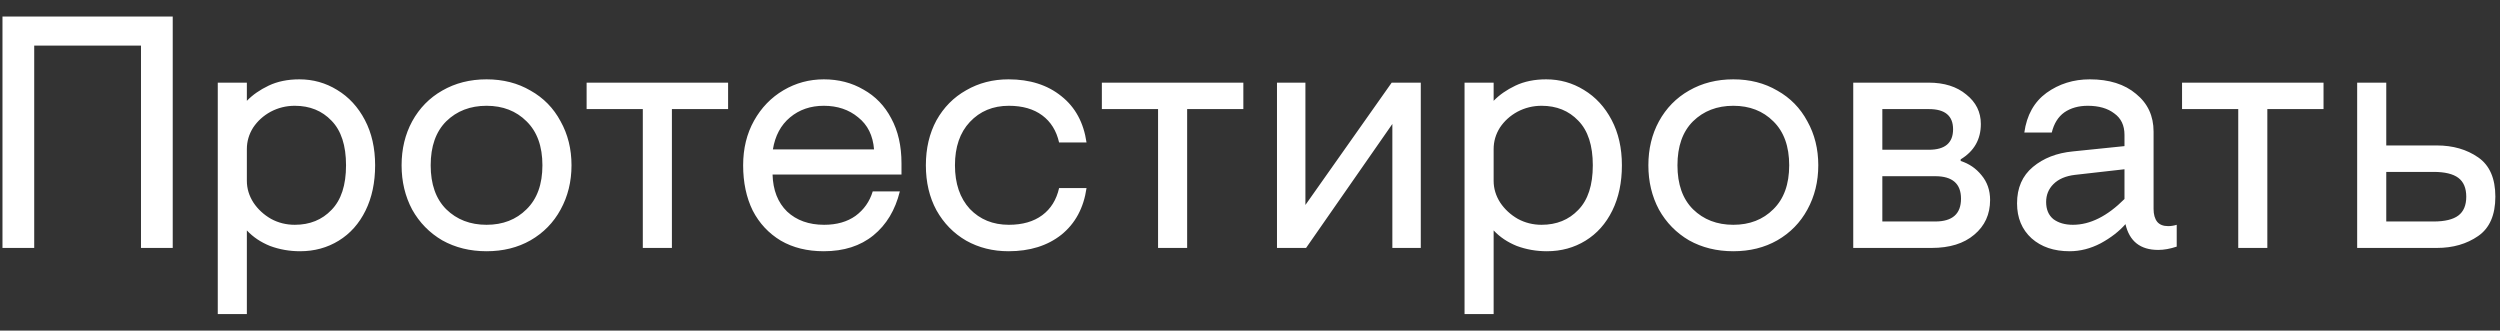<?xml version="1.0" encoding="UTF-8"?> <svg xmlns="http://www.w3.org/2000/svg" width="121" height="16" viewBox="0 0 121 16" fill="none"><rect x="0" y="0" width="121" height="16" fill="#333333" stroke="none"/> <path d="M0.12 0.8H8.36V12H6.824V2.208H1.656V12H0.12V0.8ZM10.54 4H11.948V4.88C12.226 4.592 12.578 4.347 13.004 4.144C13.431 3.941 13.927 3.84 14.492 3.84C15.154 3.84 15.762 4.011 16.316 4.352C16.882 4.693 17.33 5.179 17.66 5.808C17.991 6.437 18.156 7.168 18.156 8C18.156 8.832 18.002 9.563 17.692 10.192C17.383 10.821 16.951 11.307 16.396 11.648C15.842 11.989 15.218 12.16 14.524 12.16C14.012 12.16 13.527 12.075 13.068 11.904C12.62 11.723 12.247 11.472 11.948 11.152V15.2H10.54V4ZM14.268 10.88C14.994 10.88 15.586 10.64 16.044 10.16C16.514 9.68 16.748 8.96 16.748 8C16.748 7.04 16.514 6.32 16.044 5.84C15.586 5.36 14.994 5.12 14.268 5.12C13.852 5.12 13.463 5.216 13.1 5.408C12.748 5.6 12.466 5.856 12.252 6.176C12.05 6.496 11.948 6.843 11.948 7.216V8.752C11.948 9.125 12.055 9.477 12.268 9.808C12.482 10.128 12.764 10.389 13.116 10.592C13.468 10.784 13.852 10.88 14.268 10.88ZM23.549 12.16C22.749 12.16 22.034 11.984 21.405 11.632C20.786 11.269 20.301 10.773 19.949 10.144C19.608 9.504 19.437 8.789 19.437 8C19.437 7.211 19.608 6.501 19.949 5.872C20.301 5.232 20.786 4.736 21.405 4.384C22.034 4.021 22.749 3.84 23.549 3.84C24.349 3.84 25.058 4.021 25.677 4.384C26.306 4.736 26.791 5.232 27.133 5.872C27.485 6.501 27.661 7.211 27.661 8C27.661 8.789 27.485 9.504 27.133 10.144C26.791 10.773 26.306 11.269 25.677 11.632C25.058 11.984 24.349 12.16 23.549 12.16ZM23.549 10.88C24.338 10.88 24.983 10.629 25.485 10.128C25.997 9.627 26.253 8.917 26.253 8C26.253 7.083 25.997 6.373 25.485 5.872C24.983 5.371 24.338 5.12 23.549 5.12C22.759 5.12 22.109 5.371 21.597 5.872C21.096 6.373 20.845 7.083 20.845 8C20.845 8.917 21.096 9.627 21.597 10.128C22.109 10.629 22.759 10.88 23.549 10.88ZM31.112 5.28H28.392V4H35.24V5.28H32.52V12H31.112V5.28ZM39.872 12.16C39.072 12.16 38.379 11.989 37.792 11.648C37.206 11.296 36.752 10.811 36.432 10.192C36.123 9.563 35.968 8.832 35.968 8C35.968 7.189 36.144 6.469 36.496 5.84C36.848 5.211 37.323 4.72 37.92 4.368C38.517 4.016 39.168 3.84 39.872 3.84C40.587 3.84 41.227 4.005 41.792 4.336C42.368 4.656 42.816 5.12 43.136 5.728C43.467 6.336 43.632 7.061 43.632 7.904V8.448H37.392C37.413 9.205 37.648 9.803 38.096 10.24C38.555 10.667 39.152 10.88 39.888 10.88C40.496 10.88 41.003 10.736 41.408 10.448C41.813 10.149 42.091 9.755 42.24 9.264H43.552C43.328 10.171 42.901 10.88 42.272 11.392C41.643 11.904 40.843 12.16 39.872 12.16ZM42.304 7.232C42.251 6.56 41.995 6.043 41.536 5.68C41.088 5.307 40.533 5.12 39.872 5.12C39.232 5.12 38.688 5.307 38.24 5.68C37.792 6.053 37.515 6.571 37.408 7.232H42.304ZM48.812 12.16C48.054 12.16 47.372 11.989 46.764 11.648C46.156 11.296 45.676 10.805 45.324 10.176C44.983 9.547 44.812 8.821 44.812 8C44.812 7.179 44.983 6.453 45.324 5.824C45.676 5.195 46.156 4.709 46.764 4.368C47.372 4.016 48.054 3.84 48.812 3.84C49.846 3.84 50.7 4.112 51.372 4.656C52.044 5.189 52.449 5.936 52.588 6.896H51.26C51.132 6.331 50.86 5.893 50.444 5.584C50.028 5.275 49.489 5.12 48.828 5.12C48.06 5.12 47.431 5.381 46.94 5.904C46.46 6.416 46.22 7.115 46.22 8C46.22 8.885 46.46 9.589 46.94 10.112C47.431 10.624 48.06 10.88 48.828 10.88C49.489 10.88 50.028 10.725 50.444 10.416C50.86 10.107 51.132 9.669 51.26 9.104H52.588C52.449 10.064 52.044 10.816 51.372 11.36C50.7 11.893 49.846 12.16 48.812 12.16ZM56.05 5.28H53.33V4H60.178V5.28H57.458V12H56.05V5.28ZM61.806 4H63.182V9.92L67.358 4H68.766V12H67.39V6L63.214 12H61.806V4ZM70.884 4H72.292V4.88C72.57 4.592 72.921 4.347 73.348 4.144C73.775 3.941 74.271 3.84 74.836 3.84C75.498 3.84 76.106 4.011 76.66 4.352C77.225 4.693 77.674 5.179 78.004 5.808C78.335 6.437 78.5 7.168 78.5 8C78.5 8.832 78.346 9.563 78.036 10.192C77.727 10.821 77.295 11.307 76.74 11.648C76.186 11.989 75.561 12.16 74.868 12.16C74.356 12.16 73.871 12.075 73.412 11.904C72.964 11.723 72.591 11.472 72.292 11.152V15.2H70.884V4ZM74.612 10.88C75.338 10.88 75.93 10.64 76.388 10.16C76.858 9.68 77.092 8.96 77.092 8C77.092 7.04 76.858 6.32 76.388 5.84C75.93 5.36 75.338 5.12 74.612 5.12C74.196 5.12 73.807 5.216 73.444 5.408C73.092 5.6 72.809 5.856 72.596 6.176C72.394 6.496 72.292 6.843 72.292 7.216V8.752C72.292 9.125 72.399 9.477 72.612 9.808C72.826 10.128 73.108 10.389 73.46 10.592C73.812 10.784 74.196 10.88 74.612 10.88ZM83.893 12.16C83.093 12.16 82.378 11.984 81.749 11.632C81.13 11.269 80.645 10.773 80.293 10.144C79.951 9.504 79.781 8.789 79.781 8C79.781 7.211 79.951 6.501 80.293 5.872C80.645 5.232 81.13 4.736 81.749 4.384C82.378 4.021 83.093 3.84 83.893 3.84C84.693 3.84 85.402 4.021 86.021 4.384C86.65 4.736 87.135 5.232 87.477 5.872C87.829 6.501 88.005 7.211 88.005 8C88.005 8.789 87.829 9.504 87.477 10.144C87.135 10.773 86.65 11.269 86.021 11.632C85.402 11.984 84.693 12.16 83.893 12.16ZM83.893 10.88C84.682 10.88 85.327 10.629 85.829 10.128C86.341 9.627 86.597 8.917 86.597 8C86.597 7.083 86.341 6.373 85.829 5.872C85.327 5.371 84.682 5.12 83.893 5.12C83.103 5.12 82.453 5.371 81.941 5.872C81.439 6.373 81.189 7.083 81.189 8C81.189 8.917 81.439 9.627 81.941 10.128C82.453 10.629 83.103 10.88 83.893 10.88ZM89.697 4H93.345C94.102 4 94.71 4.192 95.169 4.576C95.638 4.949 95.873 5.424 95.873 6C95.873 6.747 95.547 7.317 94.897 7.712V7.792C95.302 7.92 95.638 8.149 95.905 8.48C96.182 8.811 96.321 9.211 96.321 9.68C96.321 10.373 96.065 10.933 95.553 11.36C95.051 11.787 94.363 12 93.489 12H89.697V4ZM93.361 7.248C94.139 7.248 94.529 6.917 94.529 6.256C94.529 5.605 94.139 5.28 93.361 5.28H91.105V7.248H93.361ZM93.665 10.72C94.497 10.72 94.913 10.352 94.913 9.616C94.913 8.891 94.497 8.528 93.665 8.528H91.105V10.72H93.665ZM100.169 12.16C99.412 12.16 98.799 11.952 98.329 11.536C97.86 11.109 97.625 10.544 97.625 9.84C97.625 9.093 97.881 8.507 98.393 8.08C98.905 7.653 99.55 7.403 100.329 7.328L102.825 7.072V6.528C102.825 6.069 102.66 5.723 102.329 5.488C102.009 5.243 101.582 5.12 101.049 5.12C100.601 5.12 100.222 5.227 99.913 5.44C99.615 5.653 99.412 5.979 99.305 6.416H97.977C98.094 5.573 98.452 4.933 99.049 4.496C99.657 4.059 100.356 3.84 101.145 3.84C102.084 3.84 102.83 4.075 103.385 4.544C103.95 5.003 104.233 5.611 104.233 6.368V10.112C104.233 10.379 104.292 10.587 104.409 10.736C104.526 10.875 104.702 10.944 104.937 10.944C105.076 10.944 105.214 10.923 105.353 10.88V11.936C105.033 12.043 104.734 12.096 104.457 12.096C103.593 12.096 103.065 11.68 102.873 10.848C102.564 11.2 102.164 11.509 101.673 11.776C101.182 12.032 100.681 12.16 100.169 12.16ZM100.329 10.88C101.161 10.88 101.993 10.464 102.825 9.632V8.192L100.425 8.464C99.977 8.517 99.63 8.667 99.385 8.912C99.15 9.147 99.033 9.435 99.033 9.776C99.033 10.139 99.15 10.416 99.385 10.608C99.63 10.789 99.945 10.88 100.329 10.88ZM108.331 5.28H105.611V4H112.459V5.28H109.739V12H108.331V5.28ZM114.087 4H115.495V7.04H117.943C118.722 7.04 119.389 7.232 119.943 7.616C120.498 8 120.775 8.635 120.775 9.52C120.775 10.405 120.498 11.04 119.943 11.424C119.389 11.808 118.722 12 117.943 12H114.087V4ZM117.783 10.72C118.327 10.72 118.727 10.624 118.983 10.432C119.239 10.24 119.367 9.936 119.367 9.52C119.367 9.104 119.239 8.8 118.983 8.608C118.727 8.416 118.327 8.32 117.783 8.32H115.495V10.72H117.783Z" fill="white"></path> </svg> 